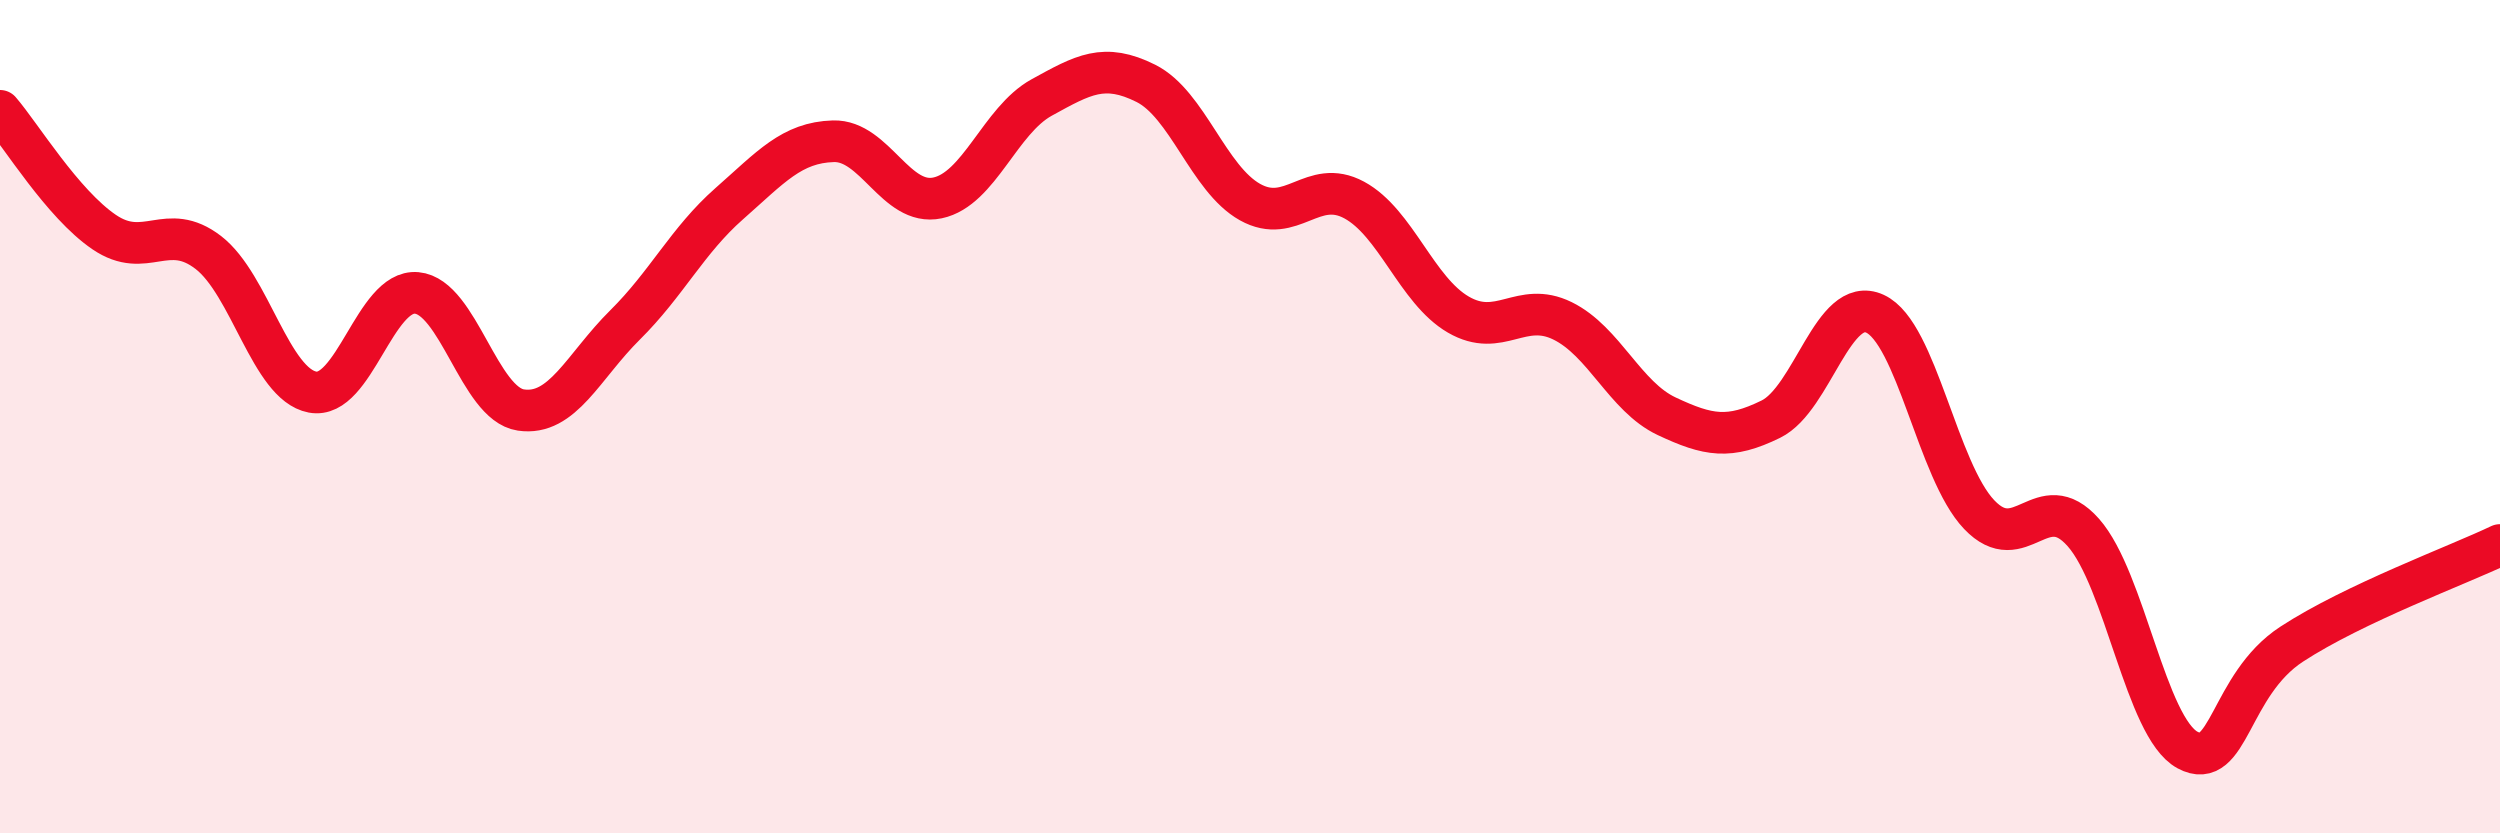 
    <svg width="60" height="20" viewBox="0 0 60 20" xmlns="http://www.w3.org/2000/svg">
      <path
        d="M 0,2.66 C 0.5,3.24 1.5,4.89 2.5,5.57 C 3.5,6.25 4,5.29 5,6.06 C 6,6.83 6.5,9.22 7.5,9.41 C 8.5,9.6 9,6.94 10,7.03 C 11,7.12 11.5,9.69 12.5,9.84 C 13.5,9.99 14,8.79 15,7.8 C 16,6.81 16.5,5.77 17.5,4.89 C 18.5,4.01 19,3.42 20,3.39 C 21,3.36 21.5,4.96 22.5,4.75 C 23.5,4.54 24,2.89 25,2.34 C 26,1.79 26.5,1.5 27.5,2 C 28.5,2.5 29,4.29 30,4.85 C 31,5.41 31.5,4.26 32.5,4.8 C 33.5,5.34 34,6.97 35,7.55 C 36,8.13 36.5,7.21 37.5,7.7 C 38.5,8.19 39,9.52 40,9.99 C 41,10.46 41.5,10.55 42.5,10.06 C 43.5,9.57 44,7.07 45,7.53 C 46,7.99 46.5,11.3 47.5,12.35 C 48.5,13.4 49,11.65 50,12.78 C 51,13.91 51.5,17.46 52.5,18 C 53.5,18.54 53.5,16.44 55,15.46 C 56.5,14.48 59,13.56 60,13.08L60 20L0 20Z"
        fill="#EB0A25"
        opacity="0.1"
        stroke-linecap="round"
        stroke-linejoin="round"
      />
      <path
        d="M 0,2.66 C 0.5,3.24 1.5,4.89 2.5,5.57 C 3.5,6.25 4,5.29 5,6.06 C 6,6.83 6.5,9.22 7.5,9.41 C 8.5,9.6 9,6.94 10,7.03 C 11,7.12 11.5,9.69 12.5,9.84 C 13.5,9.99 14,8.79 15,7.8 C 16,6.81 16.5,5.77 17.5,4.89 C 18.5,4.01 19,3.42 20,3.39 C 21,3.36 21.5,4.96 22.5,4.75 C 23.5,4.54 24,2.89 25,2.34 C 26,1.79 26.5,1.5 27.5,2 C 28.5,2.5 29,4.29 30,4.85 C 31,5.41 31.5,4.26 32.5,4.8 C 33.5,5.34 34,6.97 35,7.55 C 36,8.13 36.5,7.21 37.5,7.7 C 38.5,8.19 39,9.52 40,9.99 C 41,10.46 41.5,10.55 42.5,10.06 C 43.5,9.57 44,7.07 45,7.53 C 46,7.99 46.5,11.3 47.5,12.35 C 48.5,13.4 49,11.65 50,12.78 C 51,13.91 51.5,17.46 52.5,18 C 53.5,18.54 53.5,16.44 55,15.46 C 56.5,14.48 59,13.56 60,13.08"
        stroke="#EB0A25"
        stroke-width="1"
        fill="none"
        stroke-linecap="round"
        stroke-linejoin="round"
      />
    </svg>
  